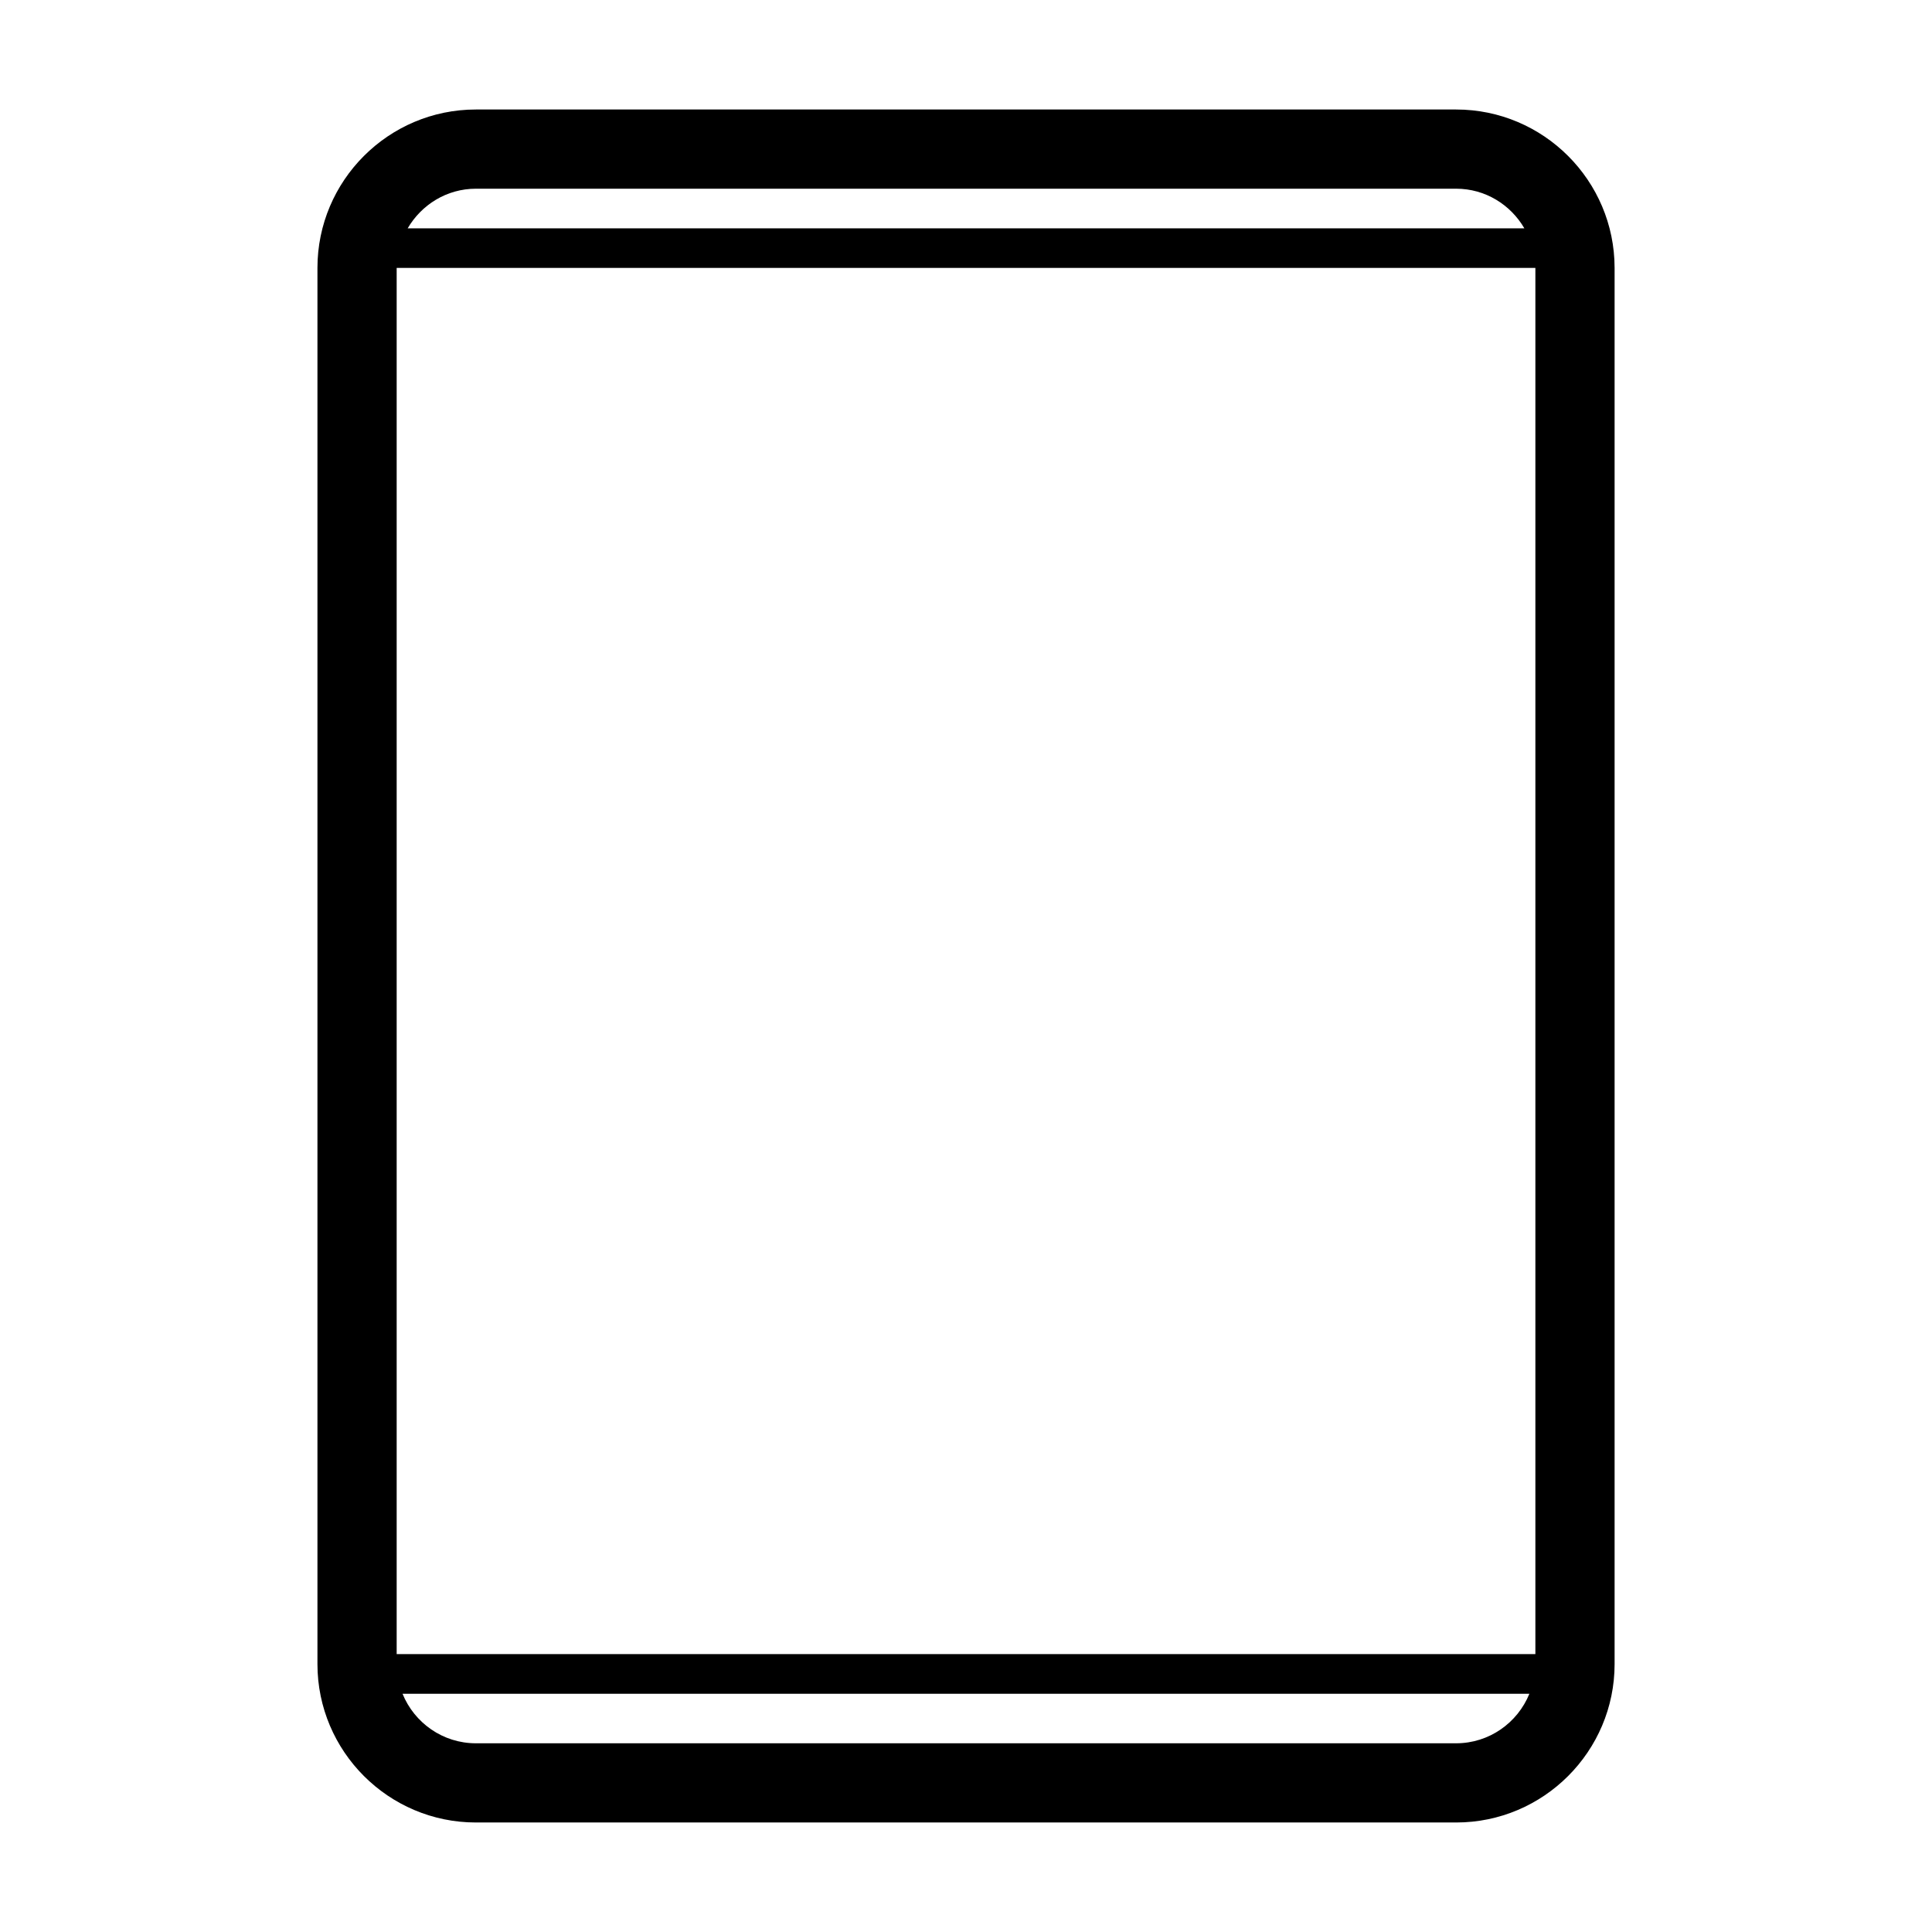 <?xml version="1.0" encoding="UTF-8"?>
<!-- Uploaded to: ICON Repo, www.iconrepo.com, Generator: ICON Repo Mixer Tools -->
<svg fill="#000000" width="800px" height="800px" version="1.1" viewBox="144 144 512 512" xmlns="http://www.w3.org/2000/svg">
 <path d="m529.88 173.02h-259.77c-23.148 0-41.984 18.836-41.984 41.984v369.99c0 23.133 18.836 41.984 41.984 41.984h259.79c23.148 0 41.984-18.852 41.984-41.984v-369.99c-0.016-23.148-18.84-41.984-42-41.984zm20.992 409.34h-301.75v-367.36h301.77v367.36zm-280.76-388.35h259.79c7.738 0 14.43 4.254 18.066 10.496h-295.93c3.652-6.242 10.344-10.496 18.082-10.496zm259.77 411.98h-259.77c-8.789 0-16.316-5.445-19.438-13.129h298.63c-3.121 7.684-10.637 13.129-19.426 13.129z"/>
</svg>